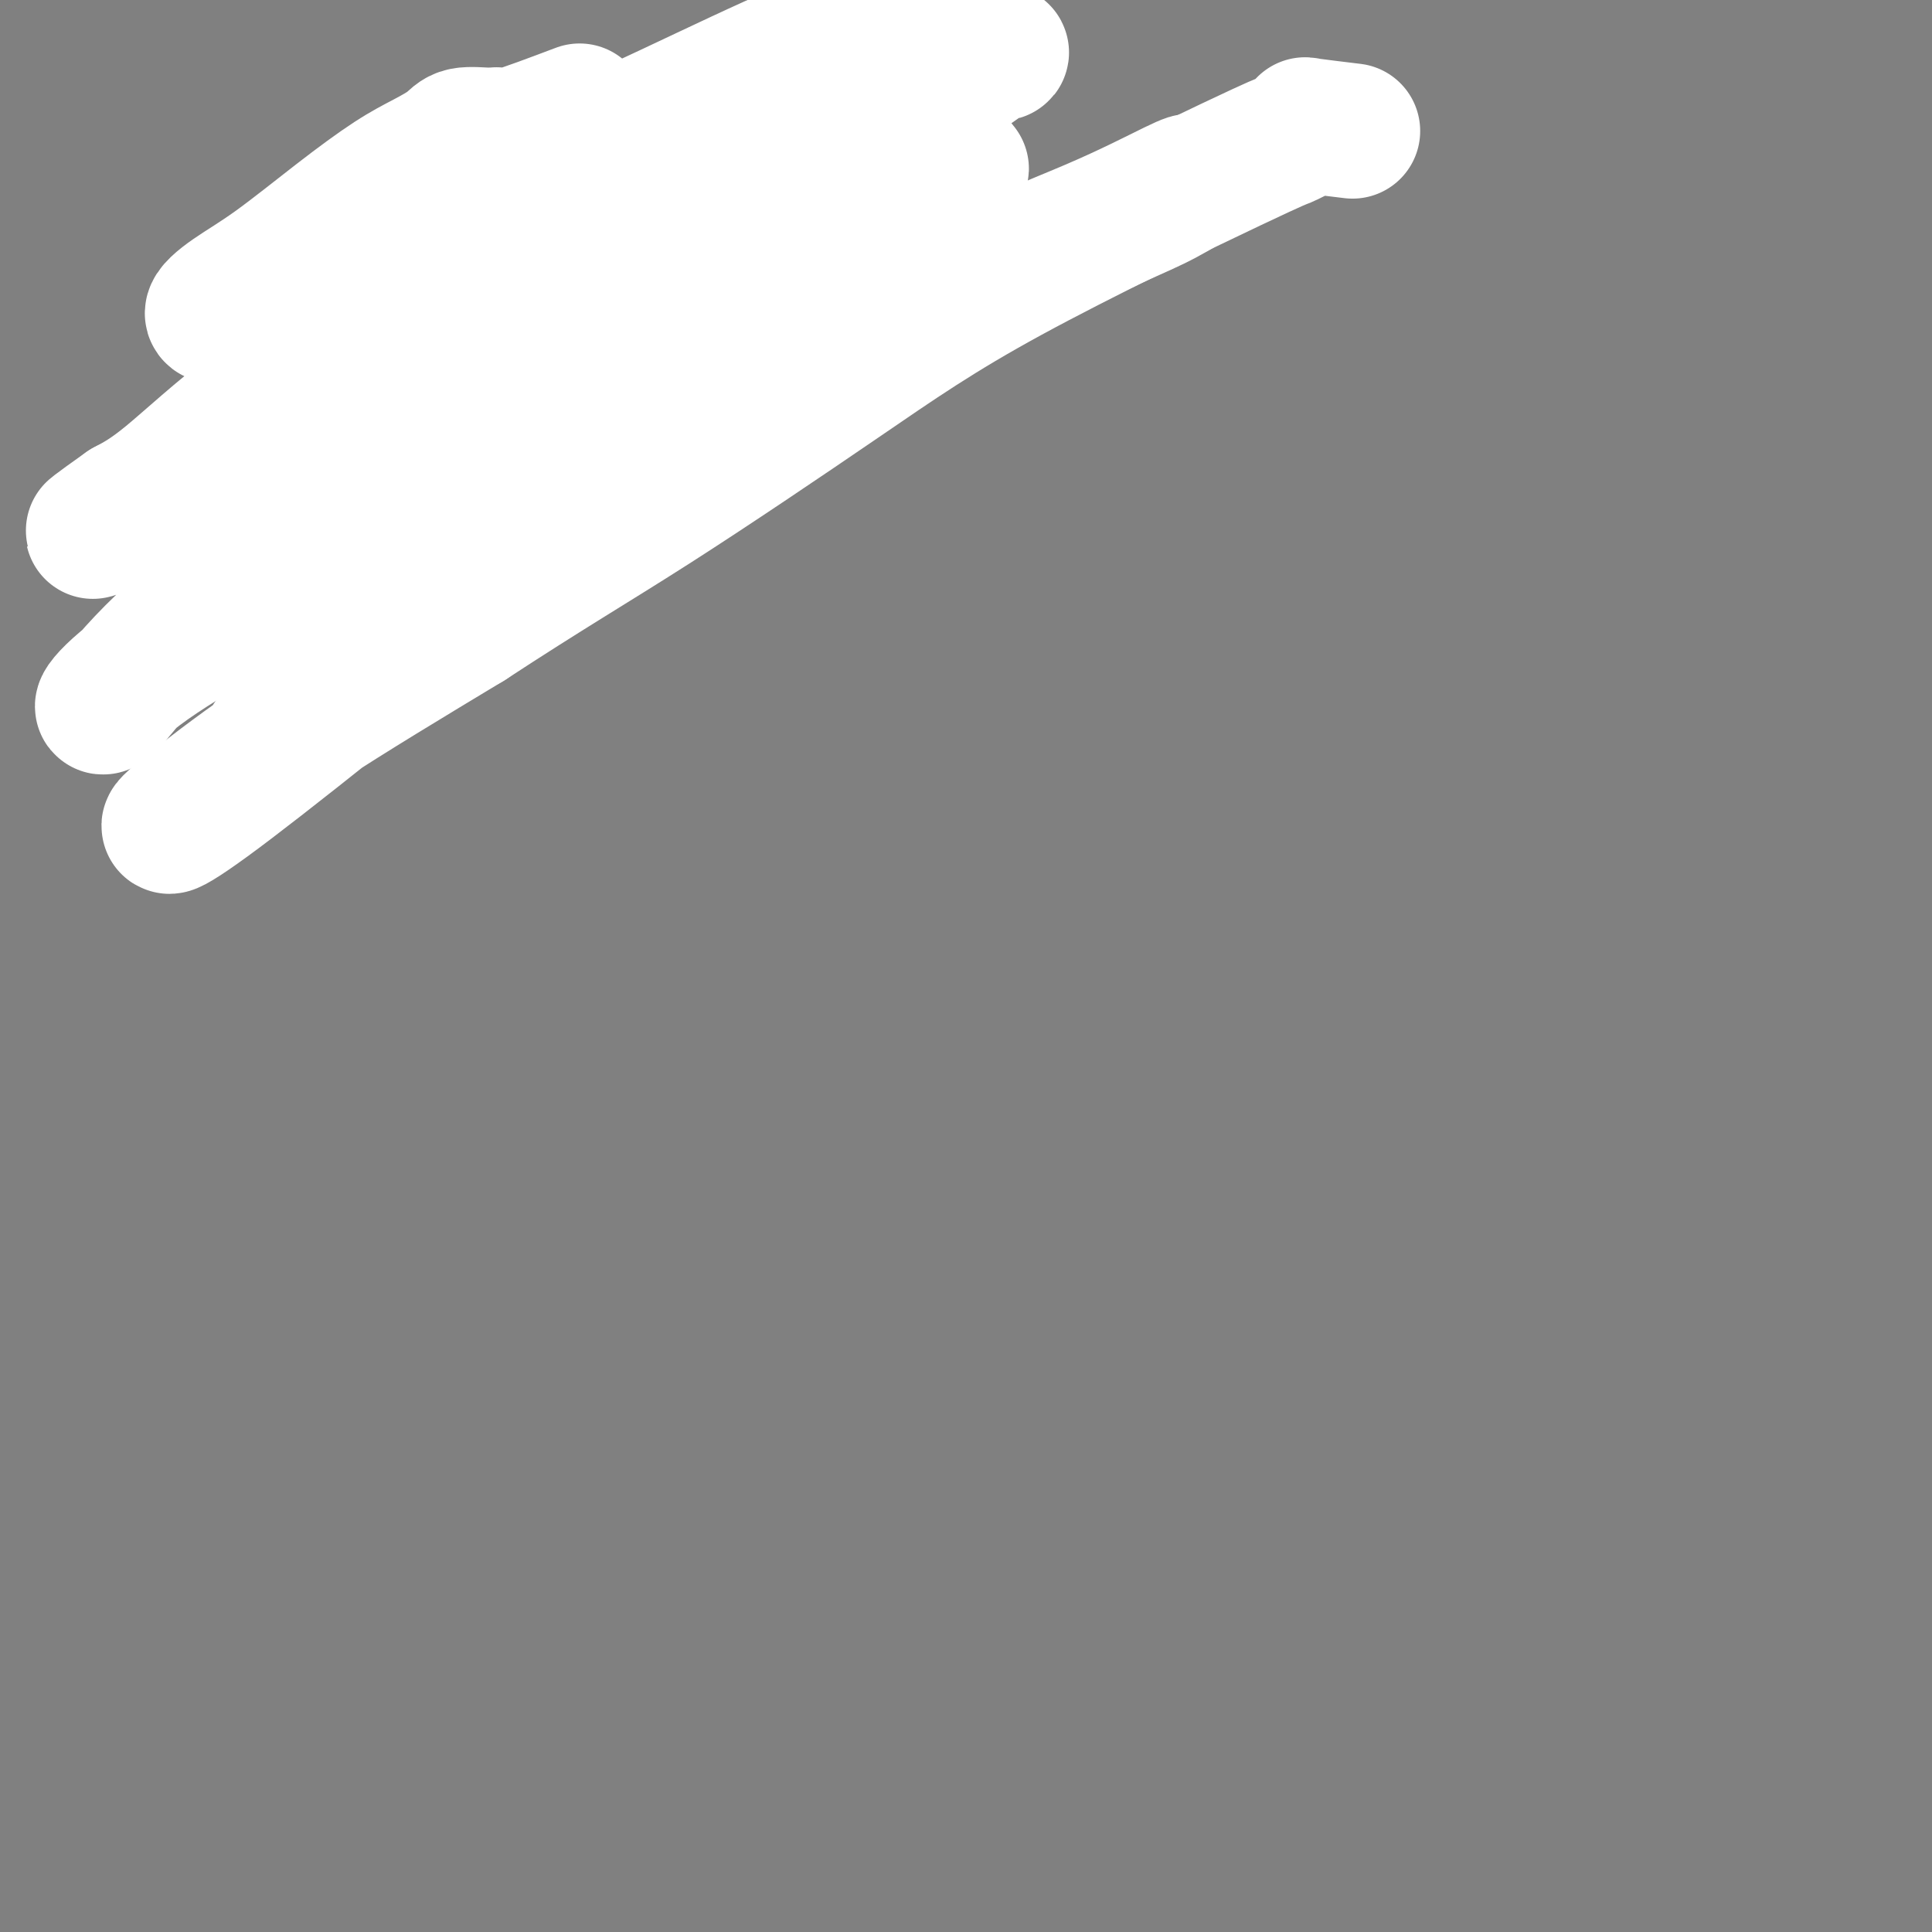 <svg viewBox='0 0 400 400' version='1.1' xmlns='http://www.w3.org/2000/svg' xmlns:xlink='http://www.w3.org/1999/xlink'><rect x="0" y="0" width="400" height="400" fill="#808080" stroke="none"/><g fill='none' stroke='#000000' stroke-width='4' stroke-linecap='round' stroke-linejoin='round'><path d='M89,35c-0.007,1.979 -0.014,3.958 0,5c0.014,1.042 0.050,1.148 0,2c-0.050,0.852 -0.186,2.451 0,4c0.186,1.549 0.694,3.050 1,5c0.306,1.950 0.412,4.351 1,6c0.588,1.649 1.659,2.545 2,4c0.341,1.455 -0.049,3.467 0,5c0.049,1.533 0.535,2.585 1,4c0.465,1.415 0.908,3.191 1,4c0.092,0.809 -0.168,0.649 0,1c0.168,0.351 0.763,1.212 1,2c0.237,0.788 0.116,1.504 0,2c-0.116,0.496 -0.227,0.773 0,1c0.227,0.227 0.793,0.404 1,1c0.207,0.596 0.055,1.610 0,2c-0.055,0.390 -0.015,0.156 0,0c0.015,-0.156 0.004,-0.234 0,0c-0.004,0.234 -0.001,0.781 0,1c0.001,0.219 0.001,0.109 0,0'/><path d='M89,39c2.942,-1.260 5.885,-2.520 7,-3c1.115,-0.480 0.404,-0.180 1,0c0.596,0.180 2.499,0.241 4,0c1.501,-0.241 2.600,-0.782 4,-1c1.400,-0.218 3.100,-0.111 4,0c0.900,0.111 1.001,0.226 2,0c0.999,-0.226 2.898,-0.793 4,-1c1.102,-0.207 1.408,-0.056 2,0c0.592,0.056 1.469,0.015 2,0c0.531,-0.015 0.717,-0.004 1,0c0.283,0.004 0.663,0.001 1,0c0.337,-0.001 0.629,-0.000 1,0c0.371,0.000 0.820,0.000 1,0c0.180,-0.000 0.090,-0.000 0,0'/><path d='M93,57c1.303,-0.424 2.606,-0.849 4,-1c1.394,-0.151 2.879,-0.029 4,0c1.121,0.029 1.880,-0.034 3,0c1.120,0.034 2.603,0.167 4,0c1.397,-0.167 2.707,-0.633 4,-1c1.293,-0.367 2.567,-0.633 4,-1c1.433,-0.367 3.025,-0.834 4,-1c0.975,-0.166 1.333,-0.030 2,0c0.667,0.030 1.643,-0.044 2,0c0.357,0.044 0.096,0.208 0,0c-0.096,-0.208 -0.026,-0.787 0,-1c0.026,-0.213 0.007,-0.061 0,0c-0.007,0.061 -0.004,0.030 0,0'/><path d='M153,33c-0.000,1.649 -0.000,3.297 0,5c0.000,1.703 0.000,3.459 0,5c-0.000,1.541 -0.000,2.866 0,4c0.000,1.134 0.000,2.078 0,3c-0.000,0.922 -0.000,1.821 0,3c0.000,1.179 0.000,2.636 0,4c-0.000,1.364 -0.001,2.634 0,4c0.001,1.366 0.003,2.827 0,4c-0.003,1.173 -0.012,2.058 0,3c0.012,0.942 0.044,1.940 0,3c-0.044,1.060 -0.163,2.182 0,3c0.163,0.818 0.610,1.333 1,2c0.390,0.667 0.724,1.485 1,2c0.276,0.515 0.494,0.726 1,1c0.506,0.274 1.302,0.609 2,1c0.698,0.391 1.300,0.837 2,1c0.700,0.163 1.497,0.044 2,0c0.503,-0.044 0.712,-0.011 1,0c0.288,0.011 0.656,-0.000 1,0c0.344,0.000 0.666,0.011 1,0c0.334,-0.011 0.681,-0.044 1,0c0.319,0.044 0.611,0.167 1,0c0.389,-0.167 0.874,-0.622 1,-1c0.126,-0.378 -0.107,-0.679 0,-1c0.107,-0.321 0.553,-0.660 1,-1'/><path d='M169,78c1.824,-0.509 0.885,-0.781 1,-1c0.115,-0.219 1.285,-0.385 2,-1c0.715,-0.615 0.975,-1.680 1,-2c0.025,-0.320 -0.186,0.106 0,0c0.186,-0.106 0.767,-0.745 1,-1c0.233,-0.255 0.116,-0.128 0,0'/></g>
<g fill='none' stroke='#FFFFFF' stroke-width='28' stroke-linecap='round' stroke-linejoin='round'><path d='M120,23c-5.602,2.116 -11.204,4.232 -14,5c-2.796,0.768 -2.788,0.186 -3,0c-0.212,-0.186 -0.646,0.022 -2,0c-1.354,-0.022 -3.629,-0.276 -5,0c-1.371,0.276 -1.837,1.080 -3,2c-1.163,0.920 -3.023,1.957 -5,3c-1.977,1.043 -4.071,2.094 -7,4c-2.929,1.906 -6.691,4.667 -11,8c-4.309,3.333 -9.163,7.239 -13,10c-3.837,2.761 -6.655,4.377 -9,6c-2.345,1.623 -4.216,3.254 -4,4c0.216,0.746 2.520,0.608 4,0c1.480,-0.608 2.135,-1.685 5,-3c2.865,-1.315 7.940,-2.868 15,-6c7.060,-3.132 16.105,-7.841 27,-13c10.895,-5.159 23.639,-10.766 35,-16c11.361,-5.234 21.339,-10.095 30,-14c8.661,-3.905 16.006,-6.855 22,-9c5.994,-2.145 10.637,-3.485 13,-4c2.363,-0.515 2.445,-0.206 2,0c-0.445,0.206 -1.418,0.309 -2,1c-0.582,0.691 -0.772,1.971 -3,3c-2.228,1.029 -6.493,1.806 -10,3c-3.507,1.194 -6.257,2.804 -12,6c-5.743,3.196 -14.480,7.979 -24,13c-9.520,5.021 -19.822,10.282 -31,17c-11.178,6.718 -23.233,14.893 -34,22c-10.767,7.107 -20.245,13.144 -28,19c-7.755,5.856 -13.787,11.530 -18,15c-4.213,3.470 -6.606,4.735 -9,6'/><path d='M26,105c-13.587,9.623 -3.053,2.681 0,1c3.053,-1.681 -1.373,1.899 7,-3c8.373,-4.899 29.547,-18.277 45,-27c15.453,-8.723 25.185,-12.792 36,-19c10.815,-6.208 22.713,-14.556 34,-21c11.287,-6.444 21.965,-10.984 31,-15c9.035,-4.016 16.429,-7.510 21,-9c4.571,-1.490 6.320,-0.978 7,-1c0.680,-0.022 0.292,-0.579 -1,0c-1.292,0.579 -3.489,2.293 -6,4c-2.511,1.707 -5.335,3.406 -10,6c-4.665,2.594 -11.172,6.082 -19,11c-7.828,4.918 -16.979,11.266 -29,19c-12.021,7.734 -26.912,16.856 -41,27c-14.088,10.144 -27.373,21.312 -39,31c-11.627,9.688 -21.595,17.898 -28,24c-6.405,6.102 -9.246,10.098 -11,12c-1.754,1.902 -2.422,1.709 -1,0c1.422,-1.709 4.932,-4.936 11,-9c6.068,-4.064 14.692,-8.965 24,-15c9.308,-6.035 19.299,-13.202 30,-20c10.701,-6.798 22.110,-13.226 33,-20c10.890,-6.774 21.261,-13.892 31,-20c9.739,-6.108 18.848,-11.204 26,-15c7.152,-3.796 12.349,-6.291 16,-8c3.651,-1.709 5.758,-2.631 6,-3c0.242,-0.369 -1.379,-0.184 -3,0'/><path d='M196,35c-4.241,2.839 -13.343,9.937 -20,15c-6.657,5.063 -10.870,8.092 -18,13c-7.130,4.908 -17.177,11.696 -28,20c-10.823,8.304 -22.423,18.122 -33,28c-10.577,9.878 -20.130,19.814 -27,27c-6.870,7.186 -11.058,11.622 -13,14c-1.942,2.378 -1.637,2.696 -1,2c0.637,-0.696 1.607,-2.408 6,-6c4.393,-3.592 12.211,-9.066 22,-15c9.789,-5.934 21.550,-12.329 34,-20c12.450,-7.671 25.590,-16.619 39,-26c13.410,-9.381 27.092,-19.196 39,-26c11.908,-6.804 22.043,-10.598 30,-14c7.957,-3.402 13.735,-6.411 17,-8c3.265,-1.589 4.017,-1.757 3,-1c-1.017,0.757 -3.804,2.440 -7,4c-3.196,1.560 -6.802,2.998 -13,6c-6.198,3.002 -14.988,7.569 -25,13c-10.012,5.431 -21.247,11.725 -36,20c-14.753,8.275 -33.023,18.531 -50,30c-16.977,11.469 -32.662,24.151 -45,34c-12.338,9.849 -21.331,16.866 -27,21c-5.669,4.134 -8.014,5.387 -8,5c0.014,-0.387 2.388,-2.412 7,-6c4.612,-3.588 11.460,-8.739 21,-15c9.540,-6.261 21.770,-13.630 34,-21'/><path d='M97,129c16.212,-10.618 25.742,-16.164 38,-24c12.258,-7.836 27.246,-17.963 39,-26c11.754,-8.037 20.276,-13.985 35,-22c14.724,-8.015 35.650,-18.096 46,-23c10.350,-4.904 10.123,-4.631 11,-5c0.877,-0.369 2.856,-1.381 4,-2c1.144,-0.619 1.451,-0.846 1,-1c-0.451,-0.154 -1.660,-0.234 0,0c1.660,0.234 6.189,0.781 8,1c1.811,0.219 0.906,0.109 0,0'/></g>
</svg>